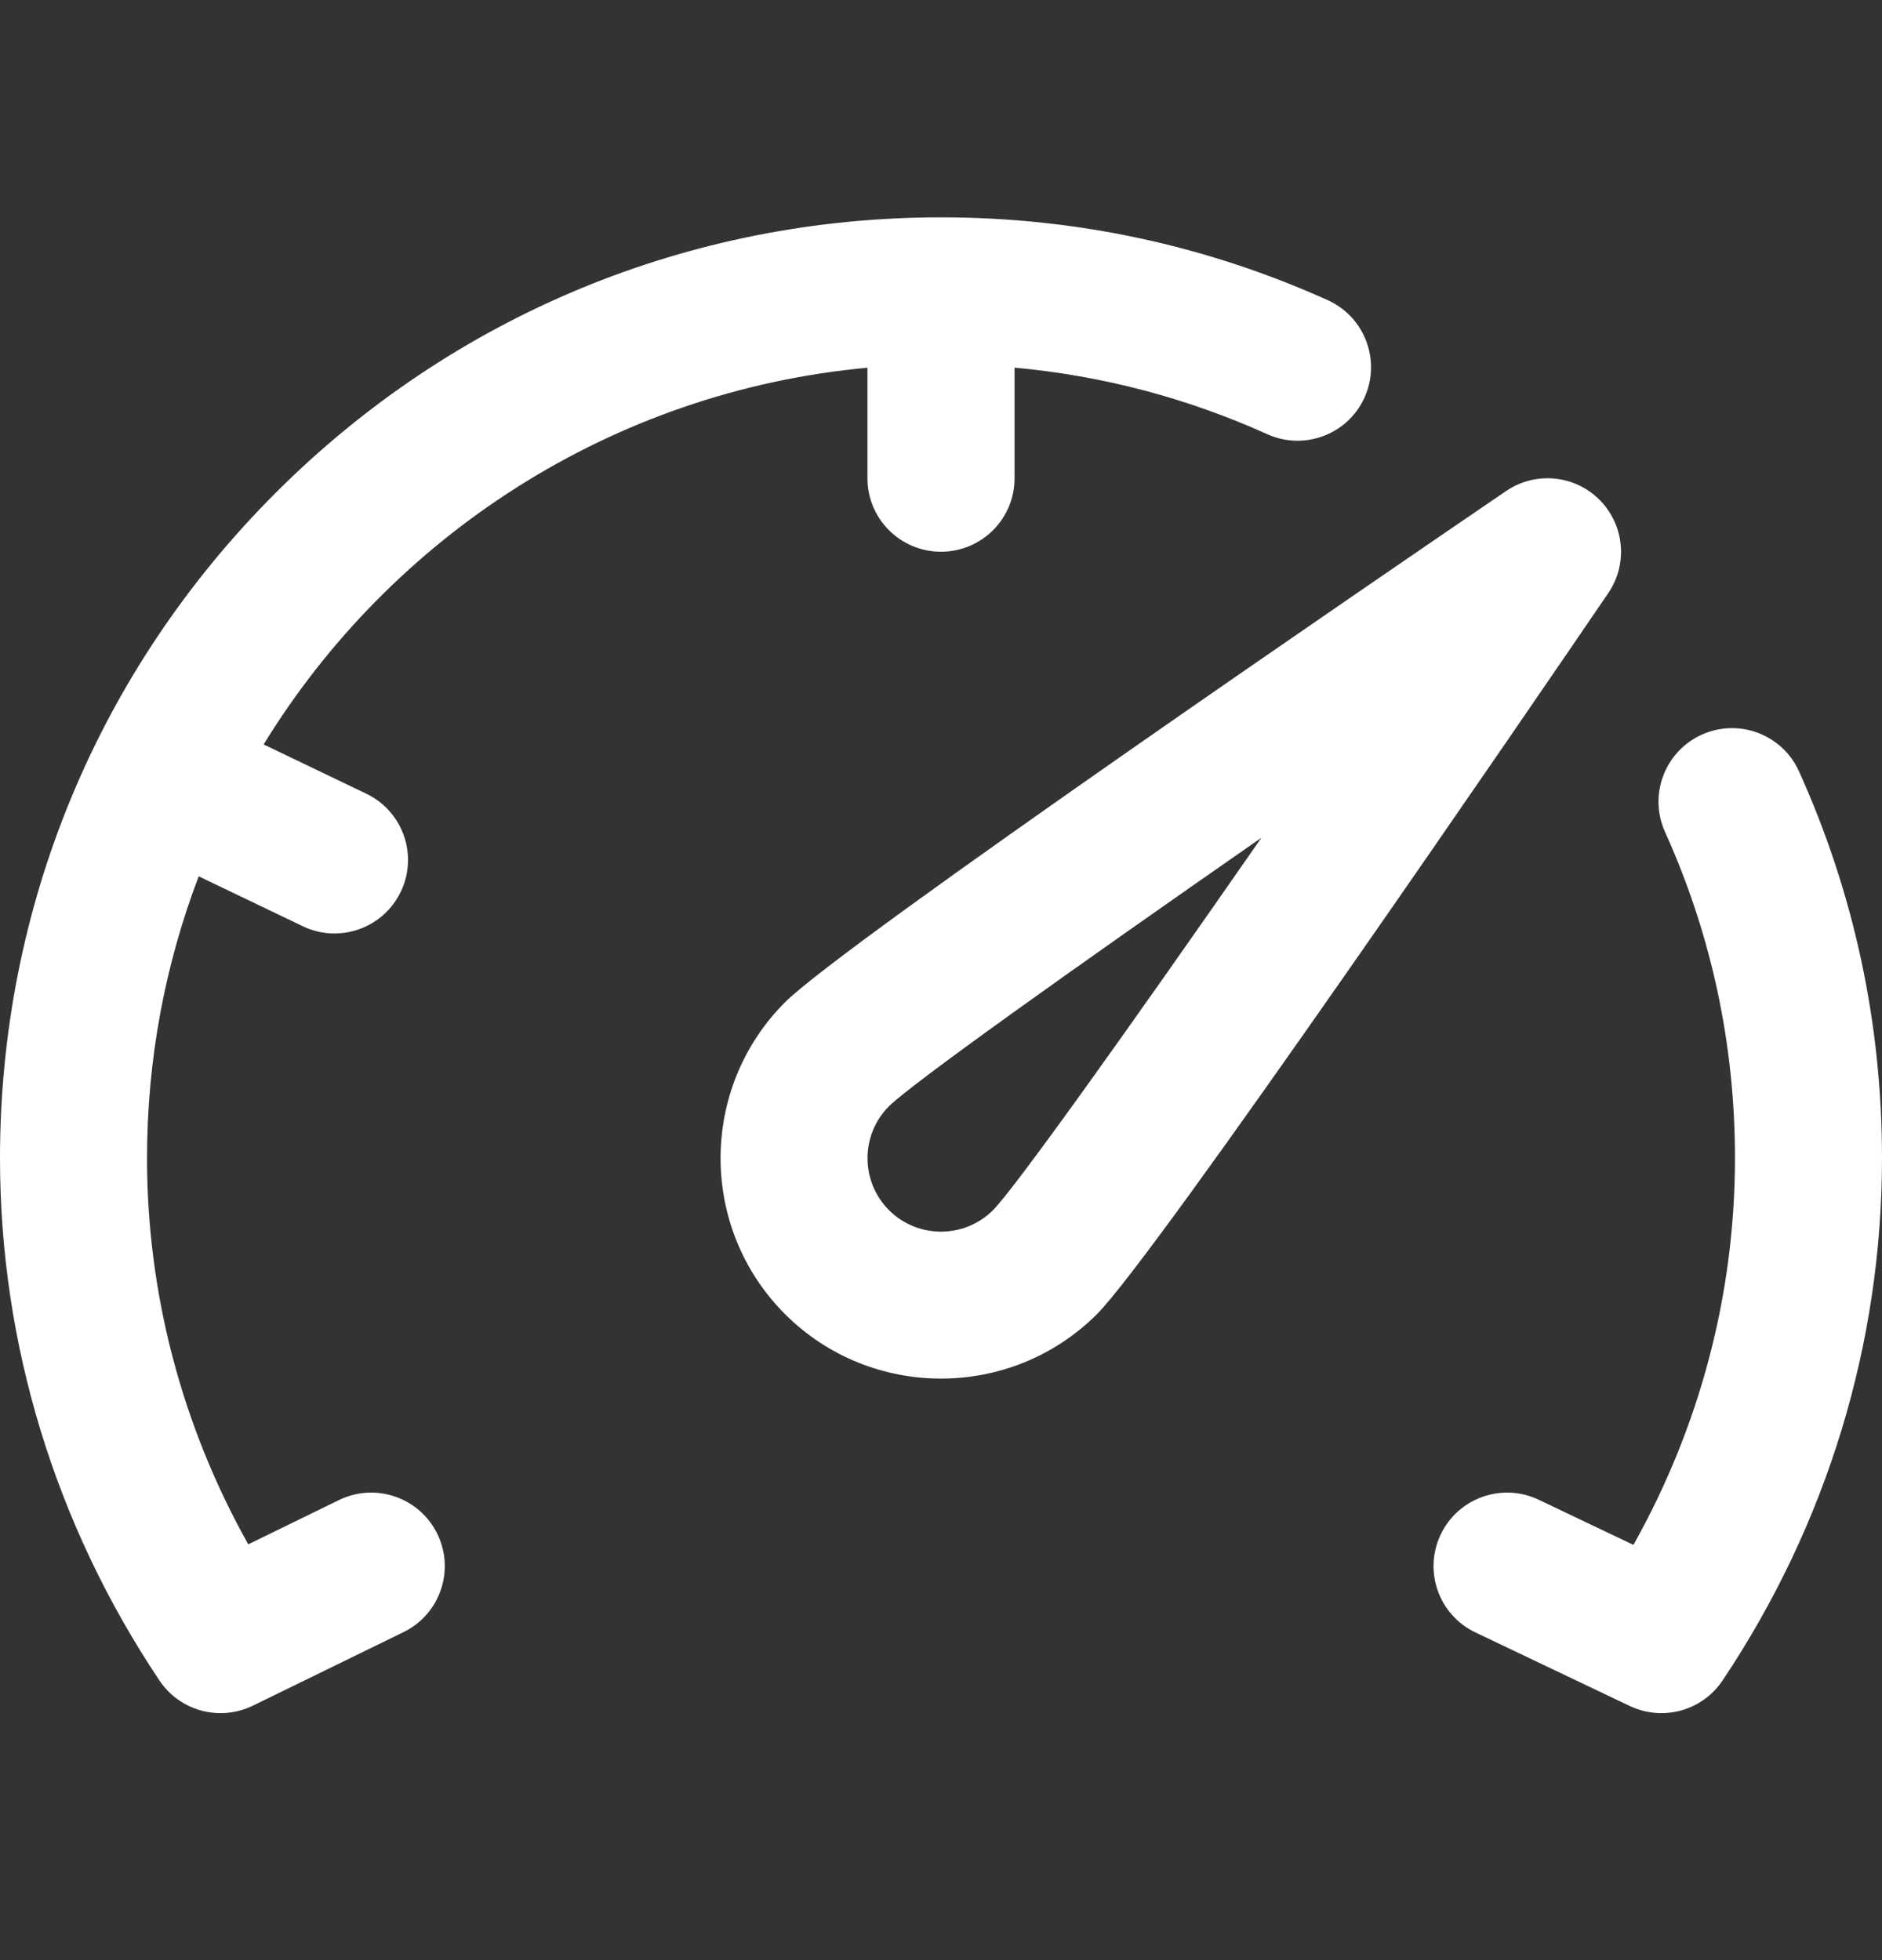 <svg width="24" height="25" viewBox="0 0 24 25" fill="none" xmlns="http://www.w3.org/2000/svg">
<rect x="0" y="0" width="24" height="25" fill="#333333" stroke="none"/>
<path d="M20.397 6.374C20.079 6.056 19.579 6.009 19.206 6.263C17.803 7.219 10.767 12.027 10.011 12.783C8.915 13.88 8.915 15.664 10.011 16.761C10.559 17.309 11.28 17.583 12 17.583C12.72 17.583 13.44 17.309 13.989 16.761C14.745 16.004 19.553 8.968 20.509 7.565C20.763 7.193 20.716 6.693 20.397 6.374ZM12.663 15.435C12.297 15.8 11.703 15.8 11.337 15.435C10.972 15.069 10.971 14.475 11.337 14.109C11.631 13.819 13.628 12.394 16.086 10.685C14.378 13.143 12.953 15.141 12.663 15.435Z" fill="white"/>
<path d="M4.323 19.132L3.166 19.697C2.319 18.185 1.875 16.499 1.875 14.772C1.875 13.507 2.108 12.295 2.534 11.177L3.86 11.813C3.991 11.876 4.129 11.906 4.265 11.906C4.614 11.906 4.95 11.71 5.111 11.373C5.335 10.907 5.138 10.347 4.671 10.123L3.362 9.495C4.989 6.841 7.805 4.99 11.062 4.69V6.1C11.062 6.618 11.482 7.037 12 7.037C12.518 7.037 12.938 6.618 12.938 6.1V4.689C14.055 4.791 15.135 5.075 16.161 5.538C16.633 5.751 17.188 5.541 17.401 5.07C17.614 4.598 17.404 4.042 16.933 3.829C15.378 3.128 13.718 2.772 12 2.772C8.795 2.772 5.781 4.02 3.515 6.286C1.248 8.553 0 11.566 0 14.772C0 17.14 0.703 19.444 2.033 21.433C2.212 21.701 2.508 21.85 2.813 21.85C2.952 21.85 3.092 21.819 3.224 21.755L5.145 20.817C5.611 20.59 5.804 20.029 5.577 19.564C5.35 19.099 4.789 18.905 4.323 19.132Z" fill="white"/>
<path d="M22.942 9.839C22.729 9.367 22.174 9.157 21.702 9.37C21.23 9.583 21.02 10.139 21.233 10.611C21.825 11.921 22.125 13.321 22.125 14.772C22.125 16.501 21.679 18.191 20.83 19.704L19.622 19.128C19.154 18.906 18.595 19.104 18.372 19.572C18.15 20.039 18.348 20.599 18.816 20.821L20.784 21.759C20.914 21.82 21.051 21.85 21.187 21.85C21.492 21.85 21.788 21.701 21.967 21.433C23.297 19.444 24 17.14 24 14.772C24 13.053 23.644 11.394 22.942 9.839Z" fill="white"/>
</svg>

